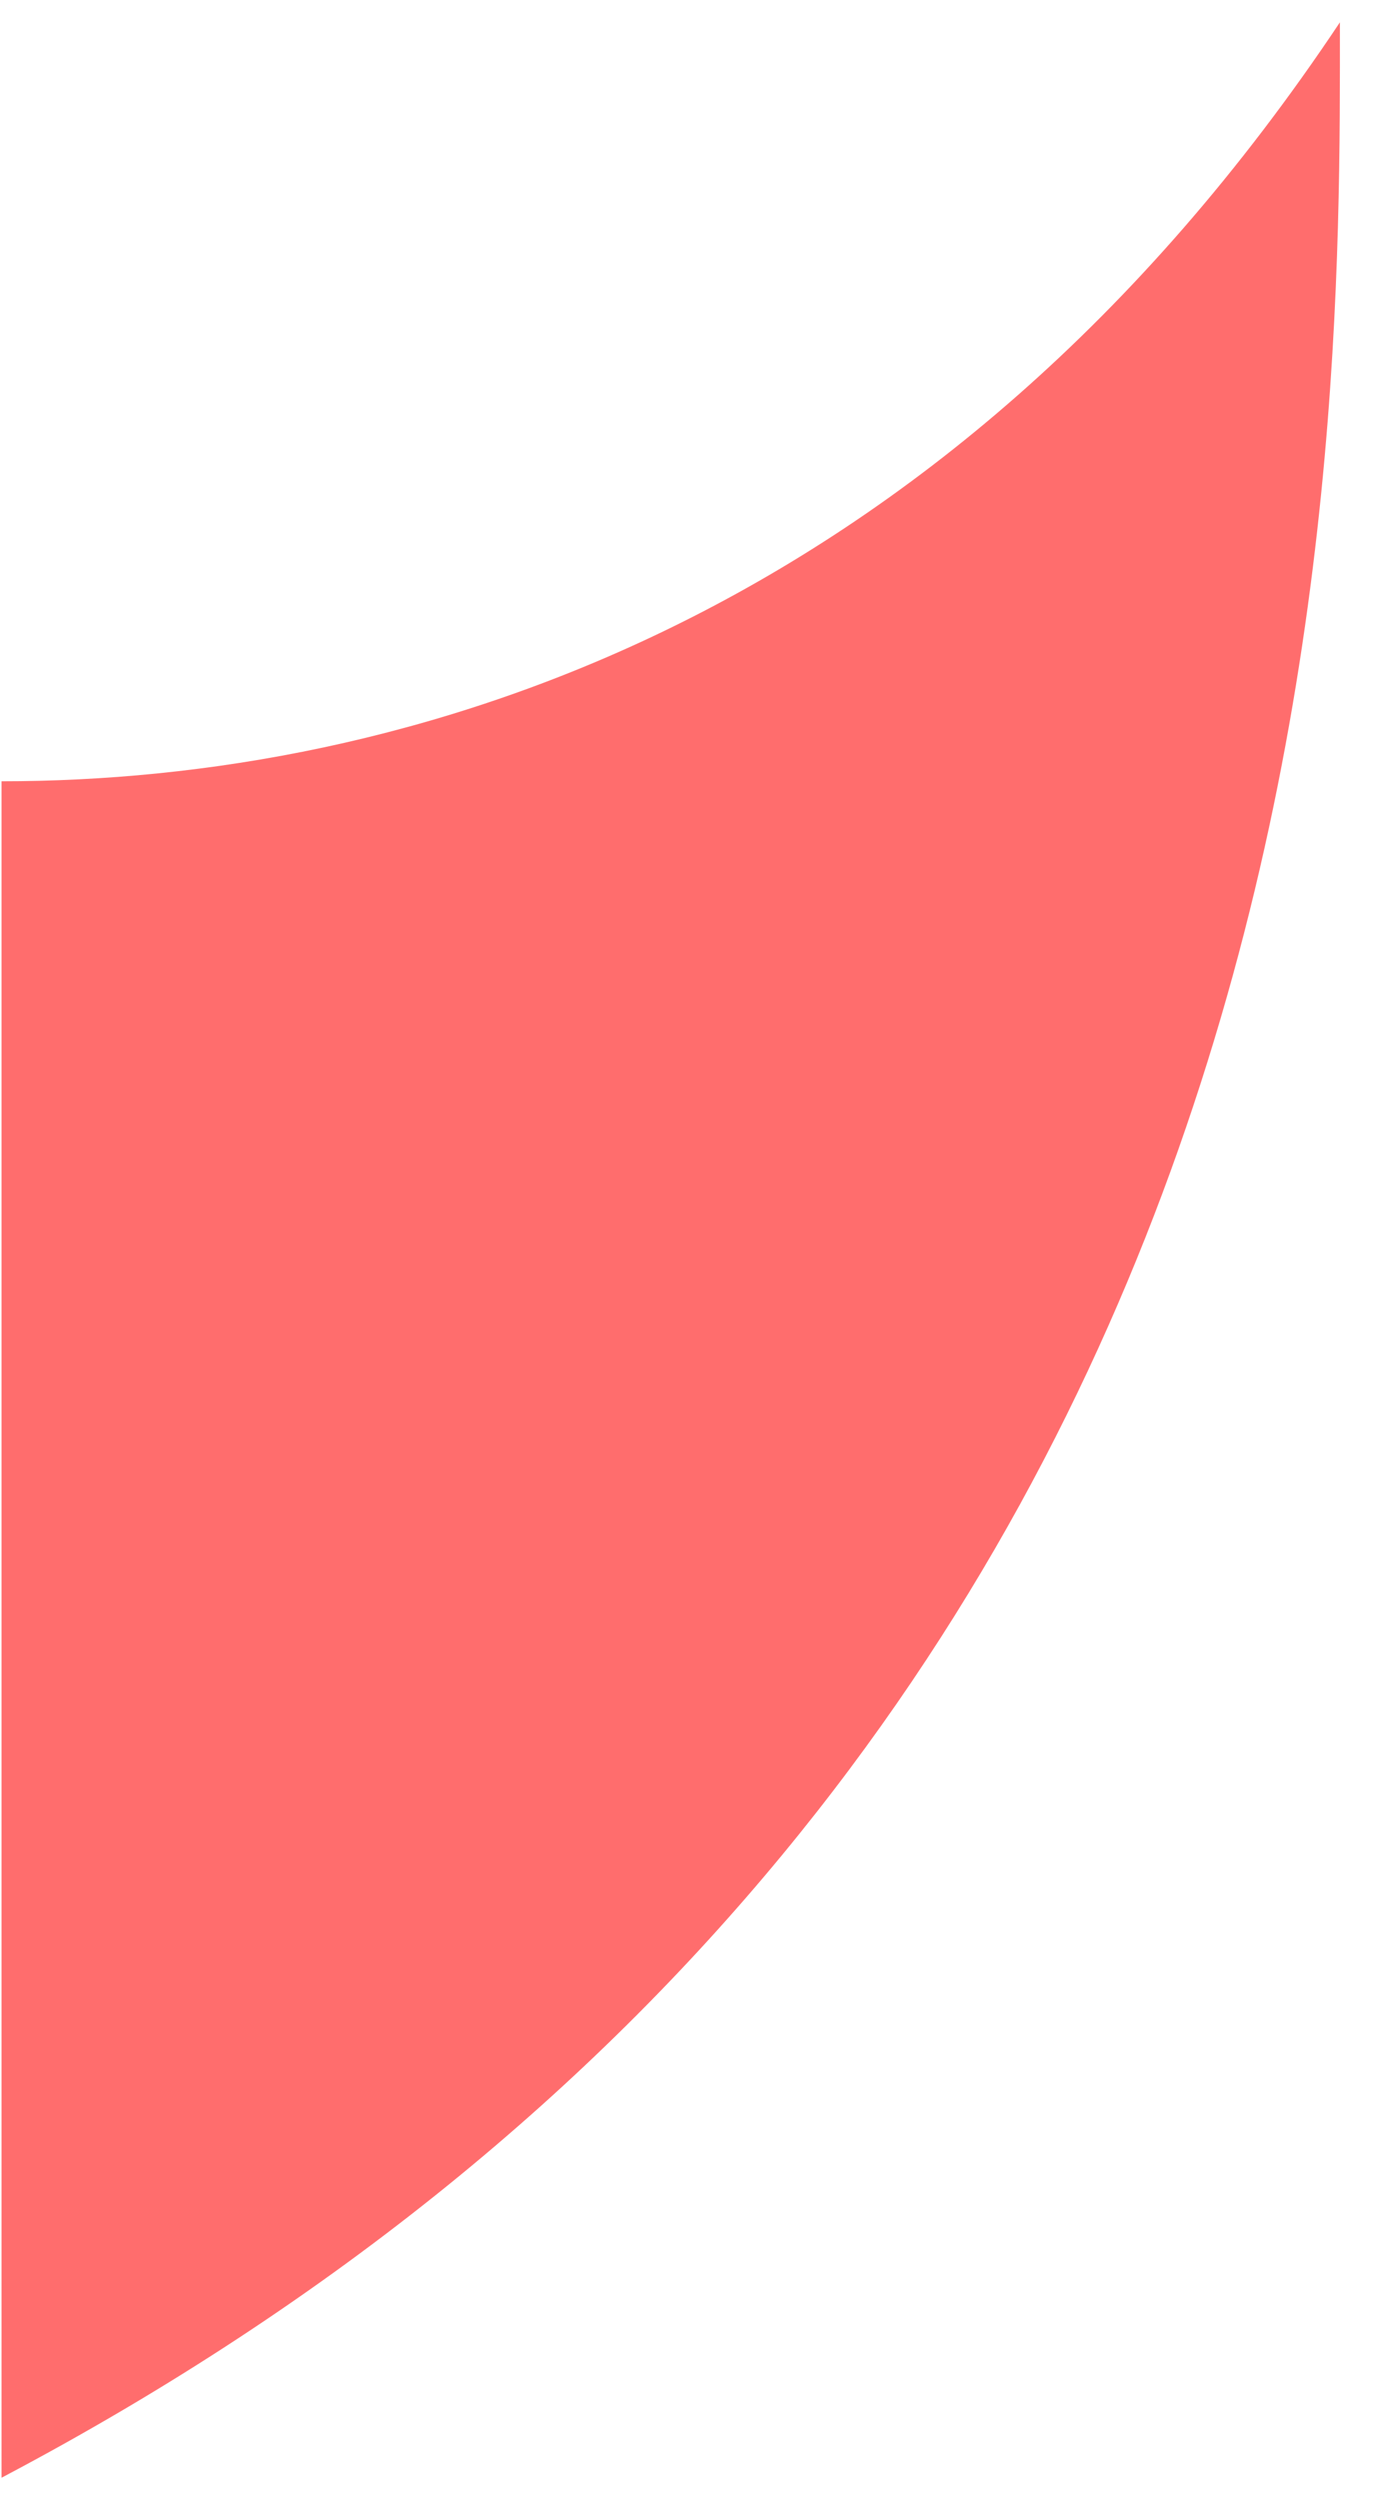 <?xml version="1.0" encoding="UTF-8"?> <svg xmlns="http://www.w3.org/2000/svg" width="31" height="56" viewBox="0 0 31 56" fill="none"> <path d="M0.034 17.5L0.034 55.5C30.375 39.5 30.034 10.5 30.034 0.5C21.034 14 9.034 17.5 0.034 17.5Z" fill="#FF6D6D"></path> </svg> 